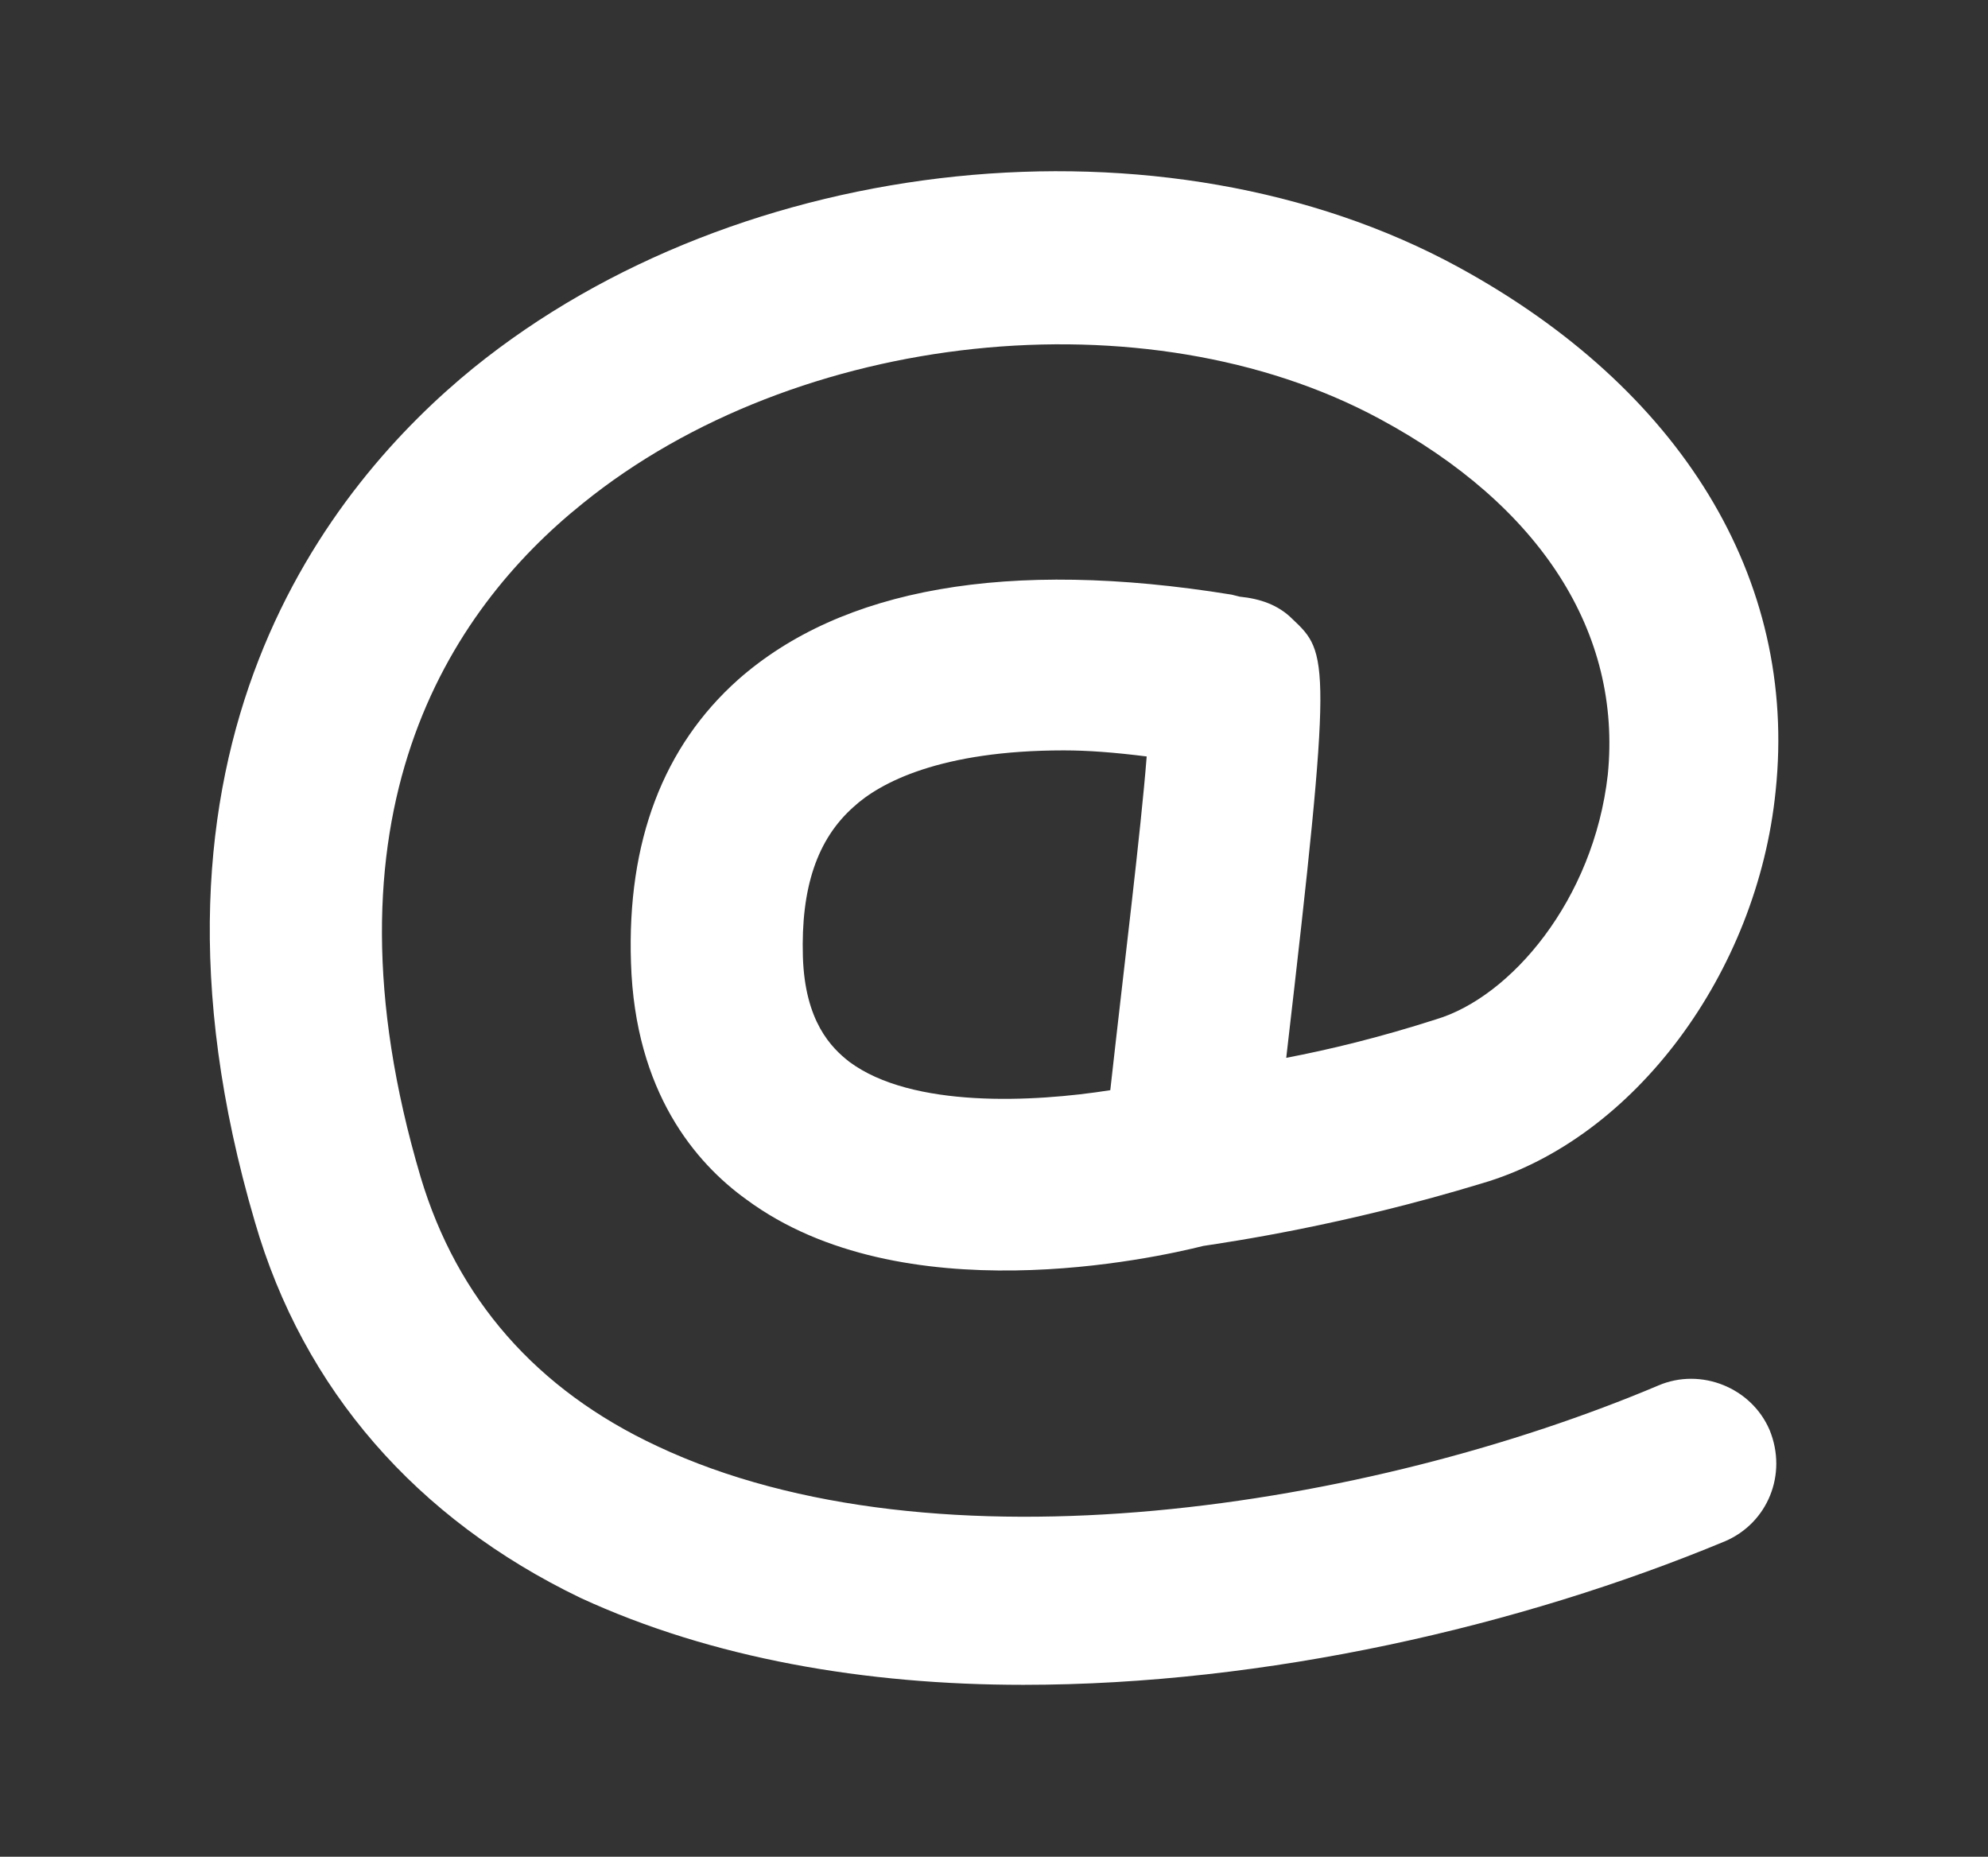 <?xml version="1.0" encoding="utf-8"?>
<!-- Generator: Adobe Illustrator 24.1.2, SVG Export Plug-In . SVG Version: 6.00 Build 0)  -->
<svg version="1.1" id="Capa_1" xmlns="http://www.w3.org/2000/svg" xmlns:xlink="http://www.w3.org/1999/xlink" x="0px" y="0px"
	 viewBox="0 0 98.3 91.8" style="enable-background:new 0 0 98.3 91.8;" xml:space="preserve">
<rect x="0" y="0" width="98.3" height="91.8" fill="#333333" stroke="none"/>
<style type="text/css">
	.st0{fill:#010202;}
	.st1{fill:#FFFFFF;}
	.st2{fill:#EB5B35;}
	.st3{fill:#0D7DC2;}
	.st4{fill:#F08336;}
	.st5{fill:#F5F5F5;}
	.st6{fill:#030203;}
</style>
<path class="st1" d="M50.6,83.3c-7.8,0-15.4-1.3-21.9-4.3C20.6,75.1,15,68.7,12.6,60.4c-6.9-23.5,3.8-36.5,10.8-42.2
	c13.2-10.7,34.2-12.9,48.7-5c11,6,16.8,15.4,15.7,25.9c-0.9,9-7,17.2-14.5,19.4c-6.9,2.1-12.5,2.9-13.8,3.1
	c-2.4,0.6-14.9,3.4-22.6-2.3c-2.5-1.8-5.5-5.3-5.7-11.7c-0.2-6,1.6-10.7,5.3-14c5.1-4.5,13.3-6,24.4-4.2l0.4,0.1
	c1,0.1,1.9,0.4,2.6,1.1c1.8,1.7,2,1.9-0.3,21.7c2.1-0.4,4.6-1,7.4-1.9c3.7-1.1,7.8-5.9,8.5-12.1c0.7-7-3.3-13.3-11.3-17.6
	c-11.5-6.2-28.8-4.4-39.4,4.2c-6.6,5.3-13.3,15.4-8,33.3c1.8,6,5.7,10.5,11.7,13.3c13.8,6.5,35.3,3,49.5-3c2.1-0.9,4.6,0.1,5.5,2.2
	c0.9,2.2-0.1,4.6-2.2,5.5C75.2,80.4,62.6,83.3,50.6,83.3z M52.6,37.1c-6.1,0-9.1,1.6-10.4,2.8c-1.8,1.6-2.6,4-2.5,7.4
	c0.1,3.2,1.4,4.5,2.3,5.2c3.1,2.3,9.1,2,12.9,1.4c0.7-6.3,1.5-12.7,1.8-16.5C55.1,37.2,53.8,37.1,52.6,37.1z"/>
</svg>

